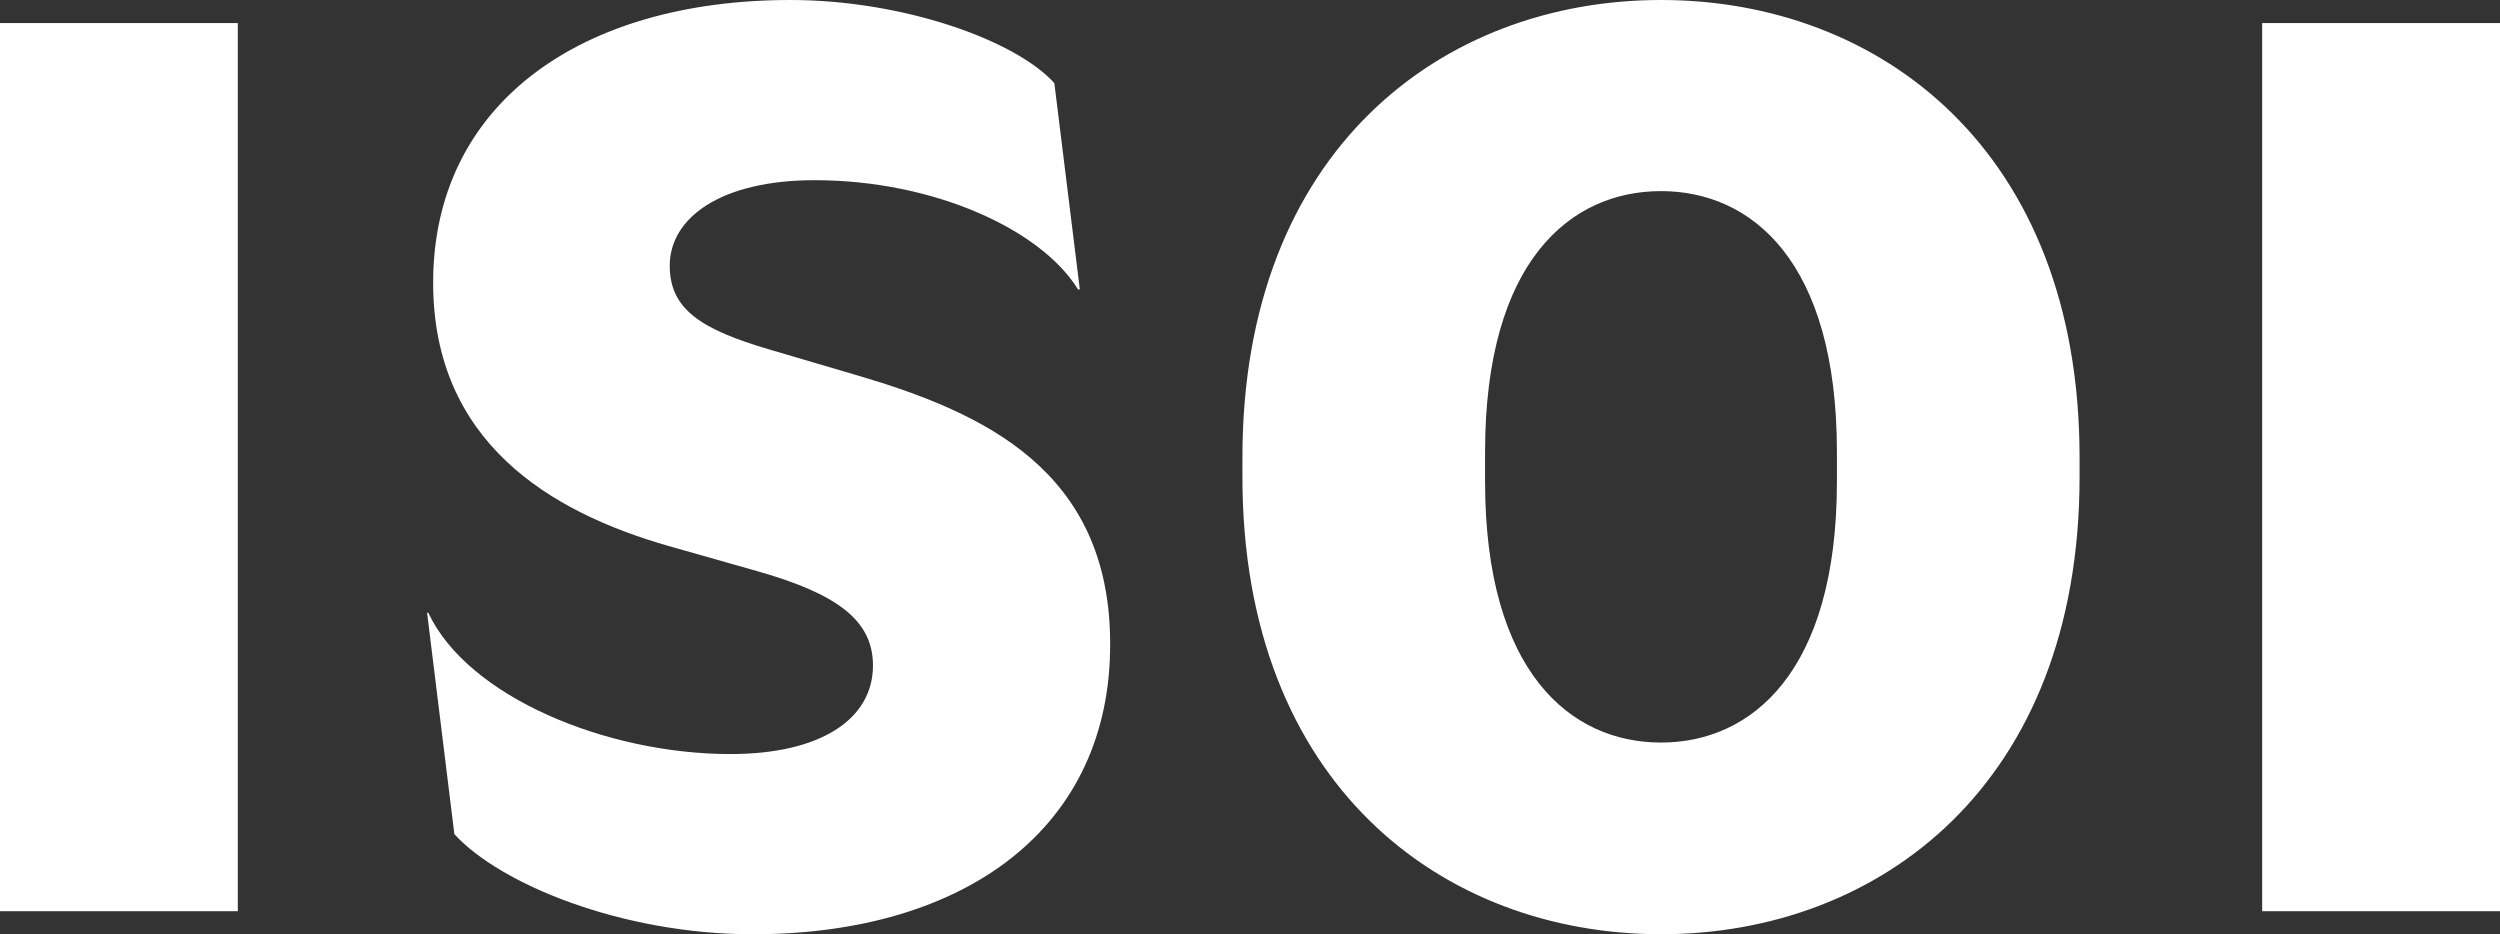 <?xml version="1.0" encoding="UTF-8"?>
<svg id="Layer_1" data-name="Layer 1" xmlns="http://www.w3.org/2000/svg" viewBox="0 0 808.16 302">
  <rect x="0" y="0" width="808.16" height="302" fill="#333333" stroke="none"/>
  <defs>
    <style>
      .cls-1 {
        fill: #fff;
        stroke-width: 0px;
      }
    </style>
  </defs>
  <path class="cls-1" d="M731.28,294.55h76.88V7.45h-76.88v287.1ZM480.07,155.71v-9.61c0-61.77,27.65-84.32,56.87-84.32s56.87,22.55,56.87,84.32v9.61c0,61.58-27.65,84.33-56.87,84.33s-56.87-22.75-56.87-84.33M138.06,198.07l8.82,71.58c14.9,16.28,54.32,32.36,96.48,32.36,68.83,0,115.9-34.52,115.51-94.33-.2-55.7-40.99-74.33-81.58-86.29l-28.63-8.43c-21.96-6.47-32.16-12.94-32.16-27.06,0-15.49,16.47-27.65,46.87-27.65,38.44,0,73.15,15.89,85.11,35.3h.59l-8.24-66.68C328.28,12.94,291.8,0,255.53,0c-68.05,0-115.51,33.73-115.51,91.38,0,51.38,37.65,74.13,76.09,85.11l29.02,8.24c25.3,7.25,37.07,15.69,37.07,30.4,0,17.45-17.06,28.63-46.09,28.63-40.01,0-84.91-18.44-97.66-45.69h-.39ZM0,294.55h76.87V7.45H0v287.1ZM536.94,302c70.6,0,135.31-48.44,135.31-147.86v-6.28C672.25,48.44,607.54,0,536.94,0s-135.31,48.44-135.31,147.86v6.28c0,99.43,64.71,147.86,135.31,147.86"/>
</svg>